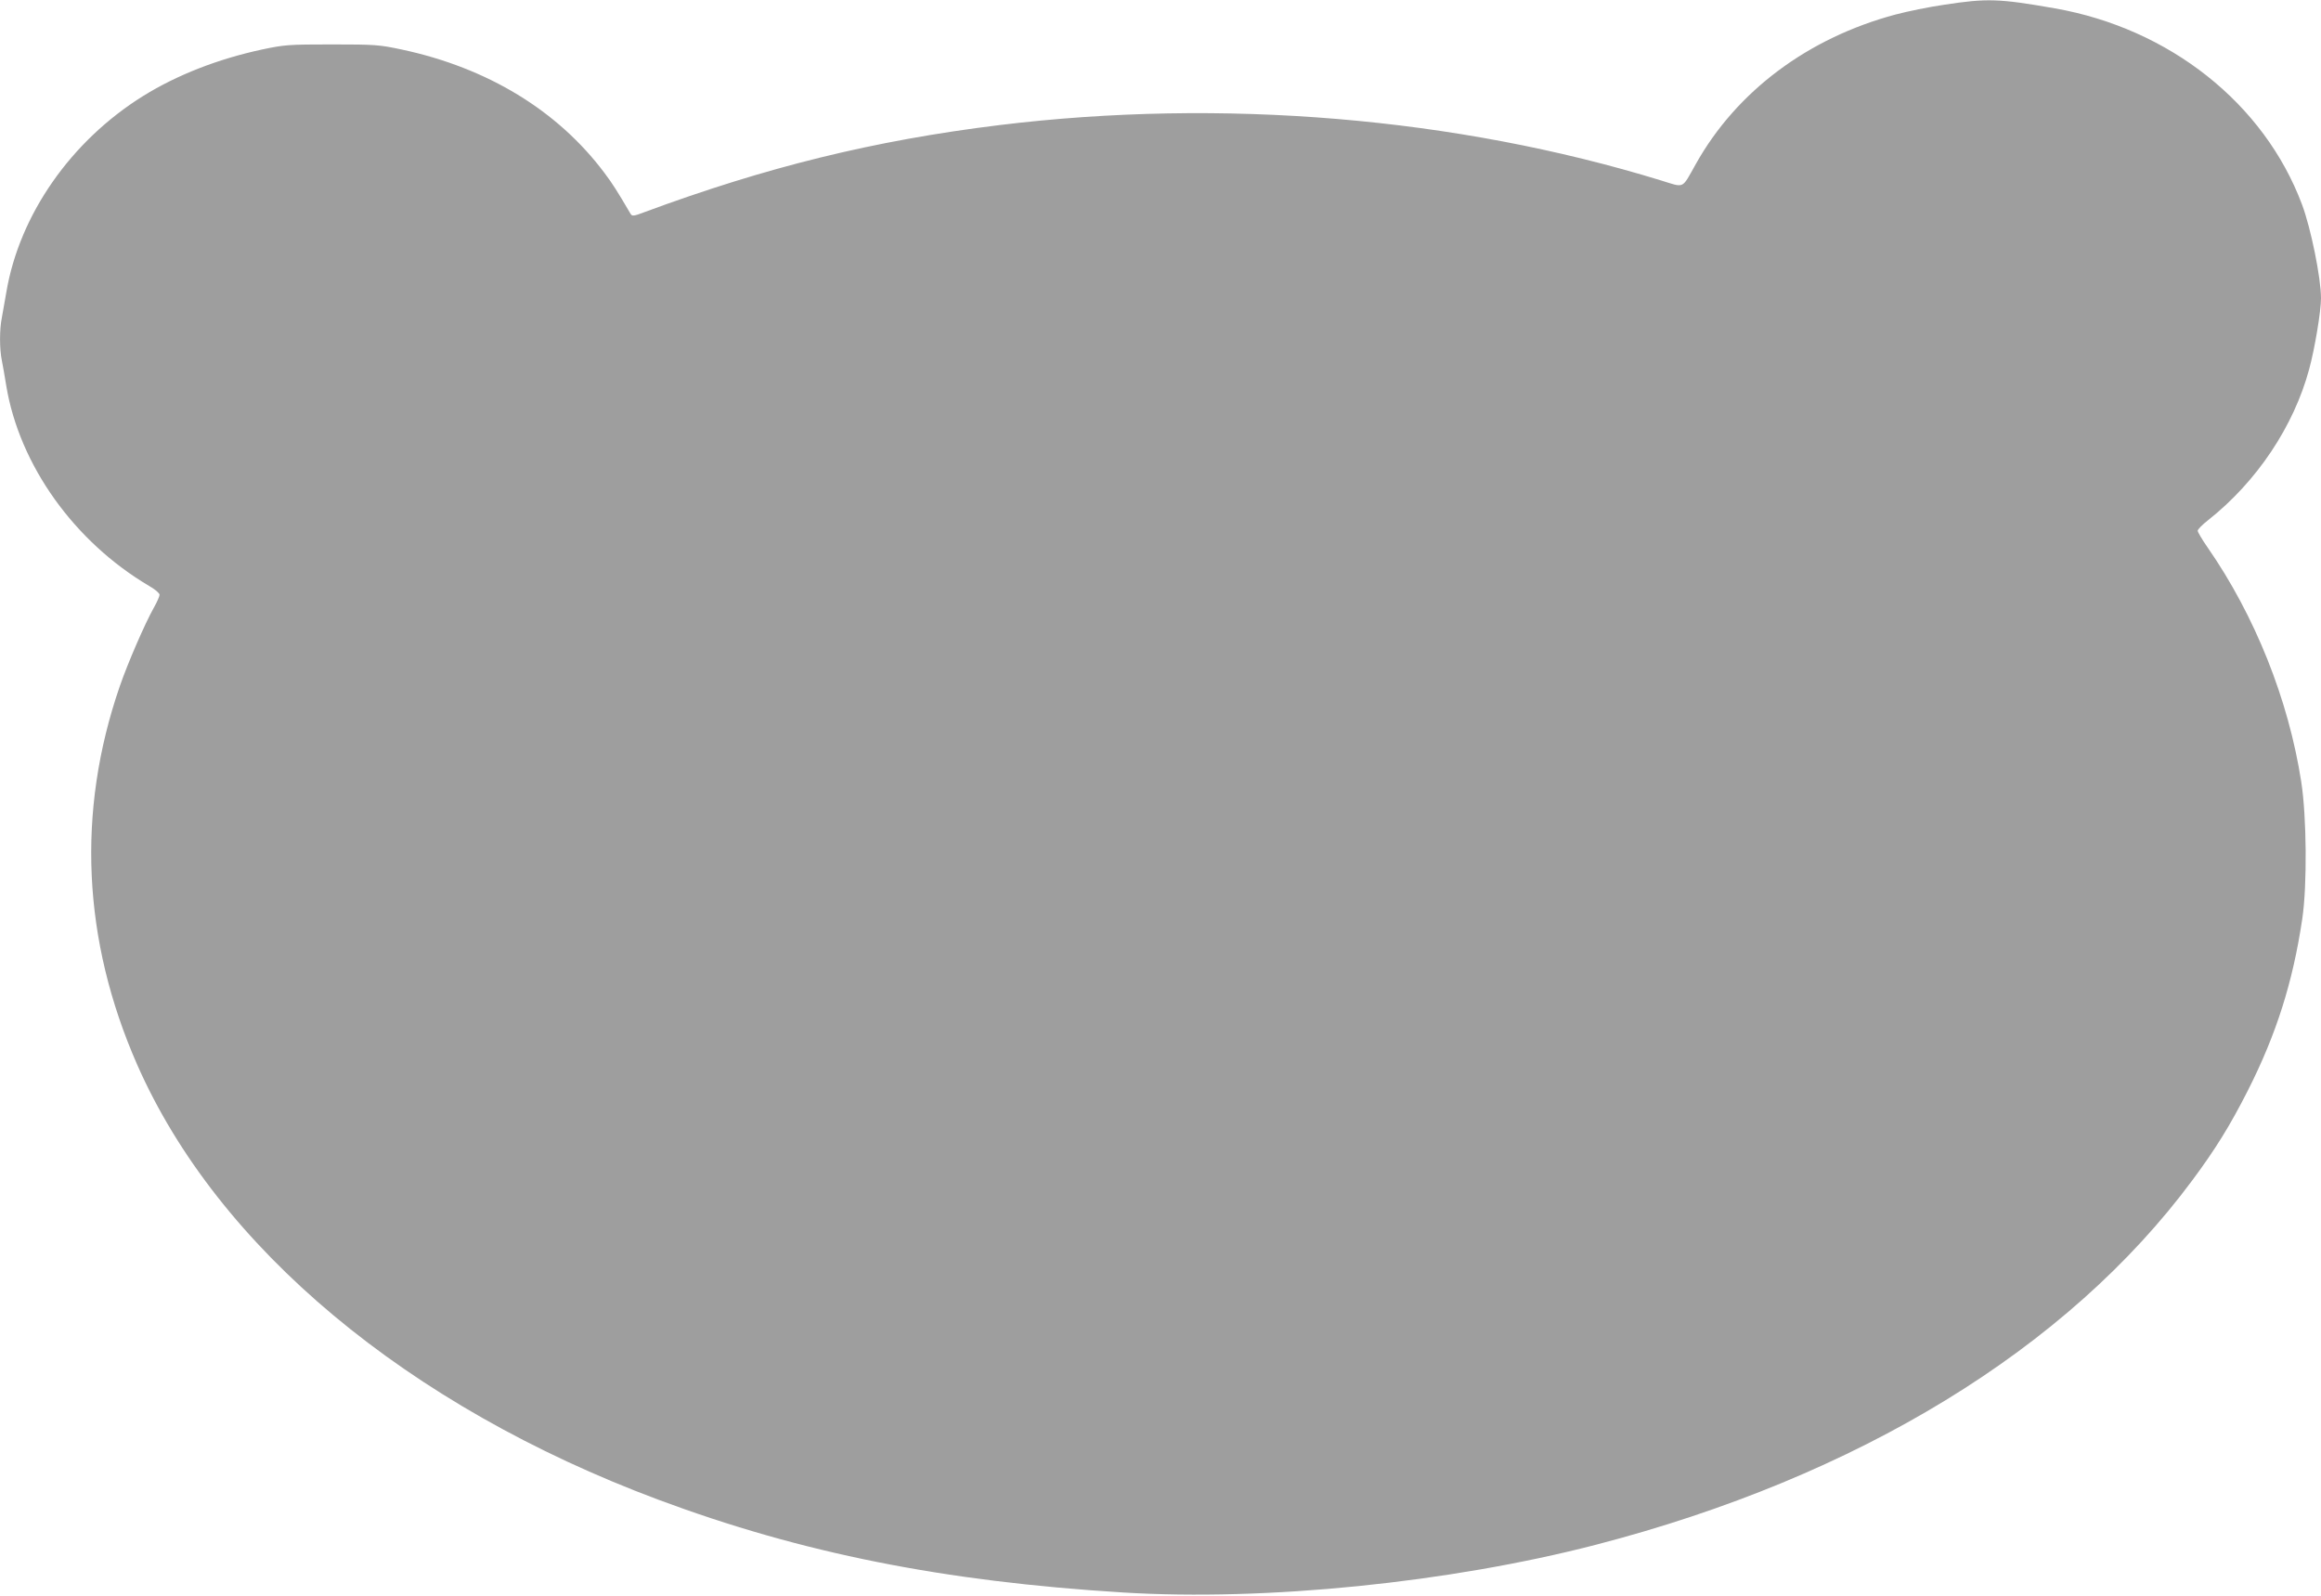 <?xml version="1.0" standalone="no"?>
<!DOCTYPE svg PUBLIC "-//W3C//DTD SVG 20010904//EN"
 "http://www.w3.org/TR/2001/REC-SVG-20010904/DTD/svg10.dtd">
<svg version="1.0" xmlns="http://www.w3.org/2000/svg"
 width="1280pt" height="880pt" viewBox="0 0 1280 880"
 preserveAspectRatio="xMidYMid meet">
<g transform="translate(0,880) scale(0.1,-0.1)"
fill="#9e9e9e" stroke="none">
<path d="M10723 8774 c-84 -12 -205 -37 -269 -54 -483 -129 -877 -423 -1102
-825 -79 -140 -59 -131 -192 -90 -1133 348 -2422 455 -3650 305 -691 -85
-1284 -231 -1959 -481 -55 -21 -65 -22 -73 -9 -74 126 -99 166 -145 227 -257
343 -644 579 -1118 680 -123 26 -144 28 -385 28 -241 0 -262 -2 -385 -28 -242
-52 -468 -140 -655 -256 -399 -248 -683 -656 -755 -1082 -9 -52 -20 -116 -25
-142 -13 -62 -13 -172 0 -234 5 -26 17 -91 25 -143 73 -435 374 -857 787
-1101 32 -18 58 -40 58 -49 0 -8 -14 -40 -31 -70 -50 -89 -145 -308 -189 -436
-238 -691 -205 -1398 96 -2084 444 -1010 1490 -1883 2874 -2400 791 -295 1573
-451 2565 -512 785 -48 1797 54 2605 263 1447 375 2602 1081 3291 2011 127
171 208 302 305 493 158 312 249 599 301 950 27 183 24 562 -6 754 -70 452
-255 916 -517 1293 -30 43 -54 84 -54 91 0 8 26 34 58 59 268 212 472 517 557
833 31 114 65 320 65 390 0 112 -56 388 -105 518 -209 557 -731 970 -1363
1081 -308 54 -374 56 -609 20z"/>
</g>
</svg>
